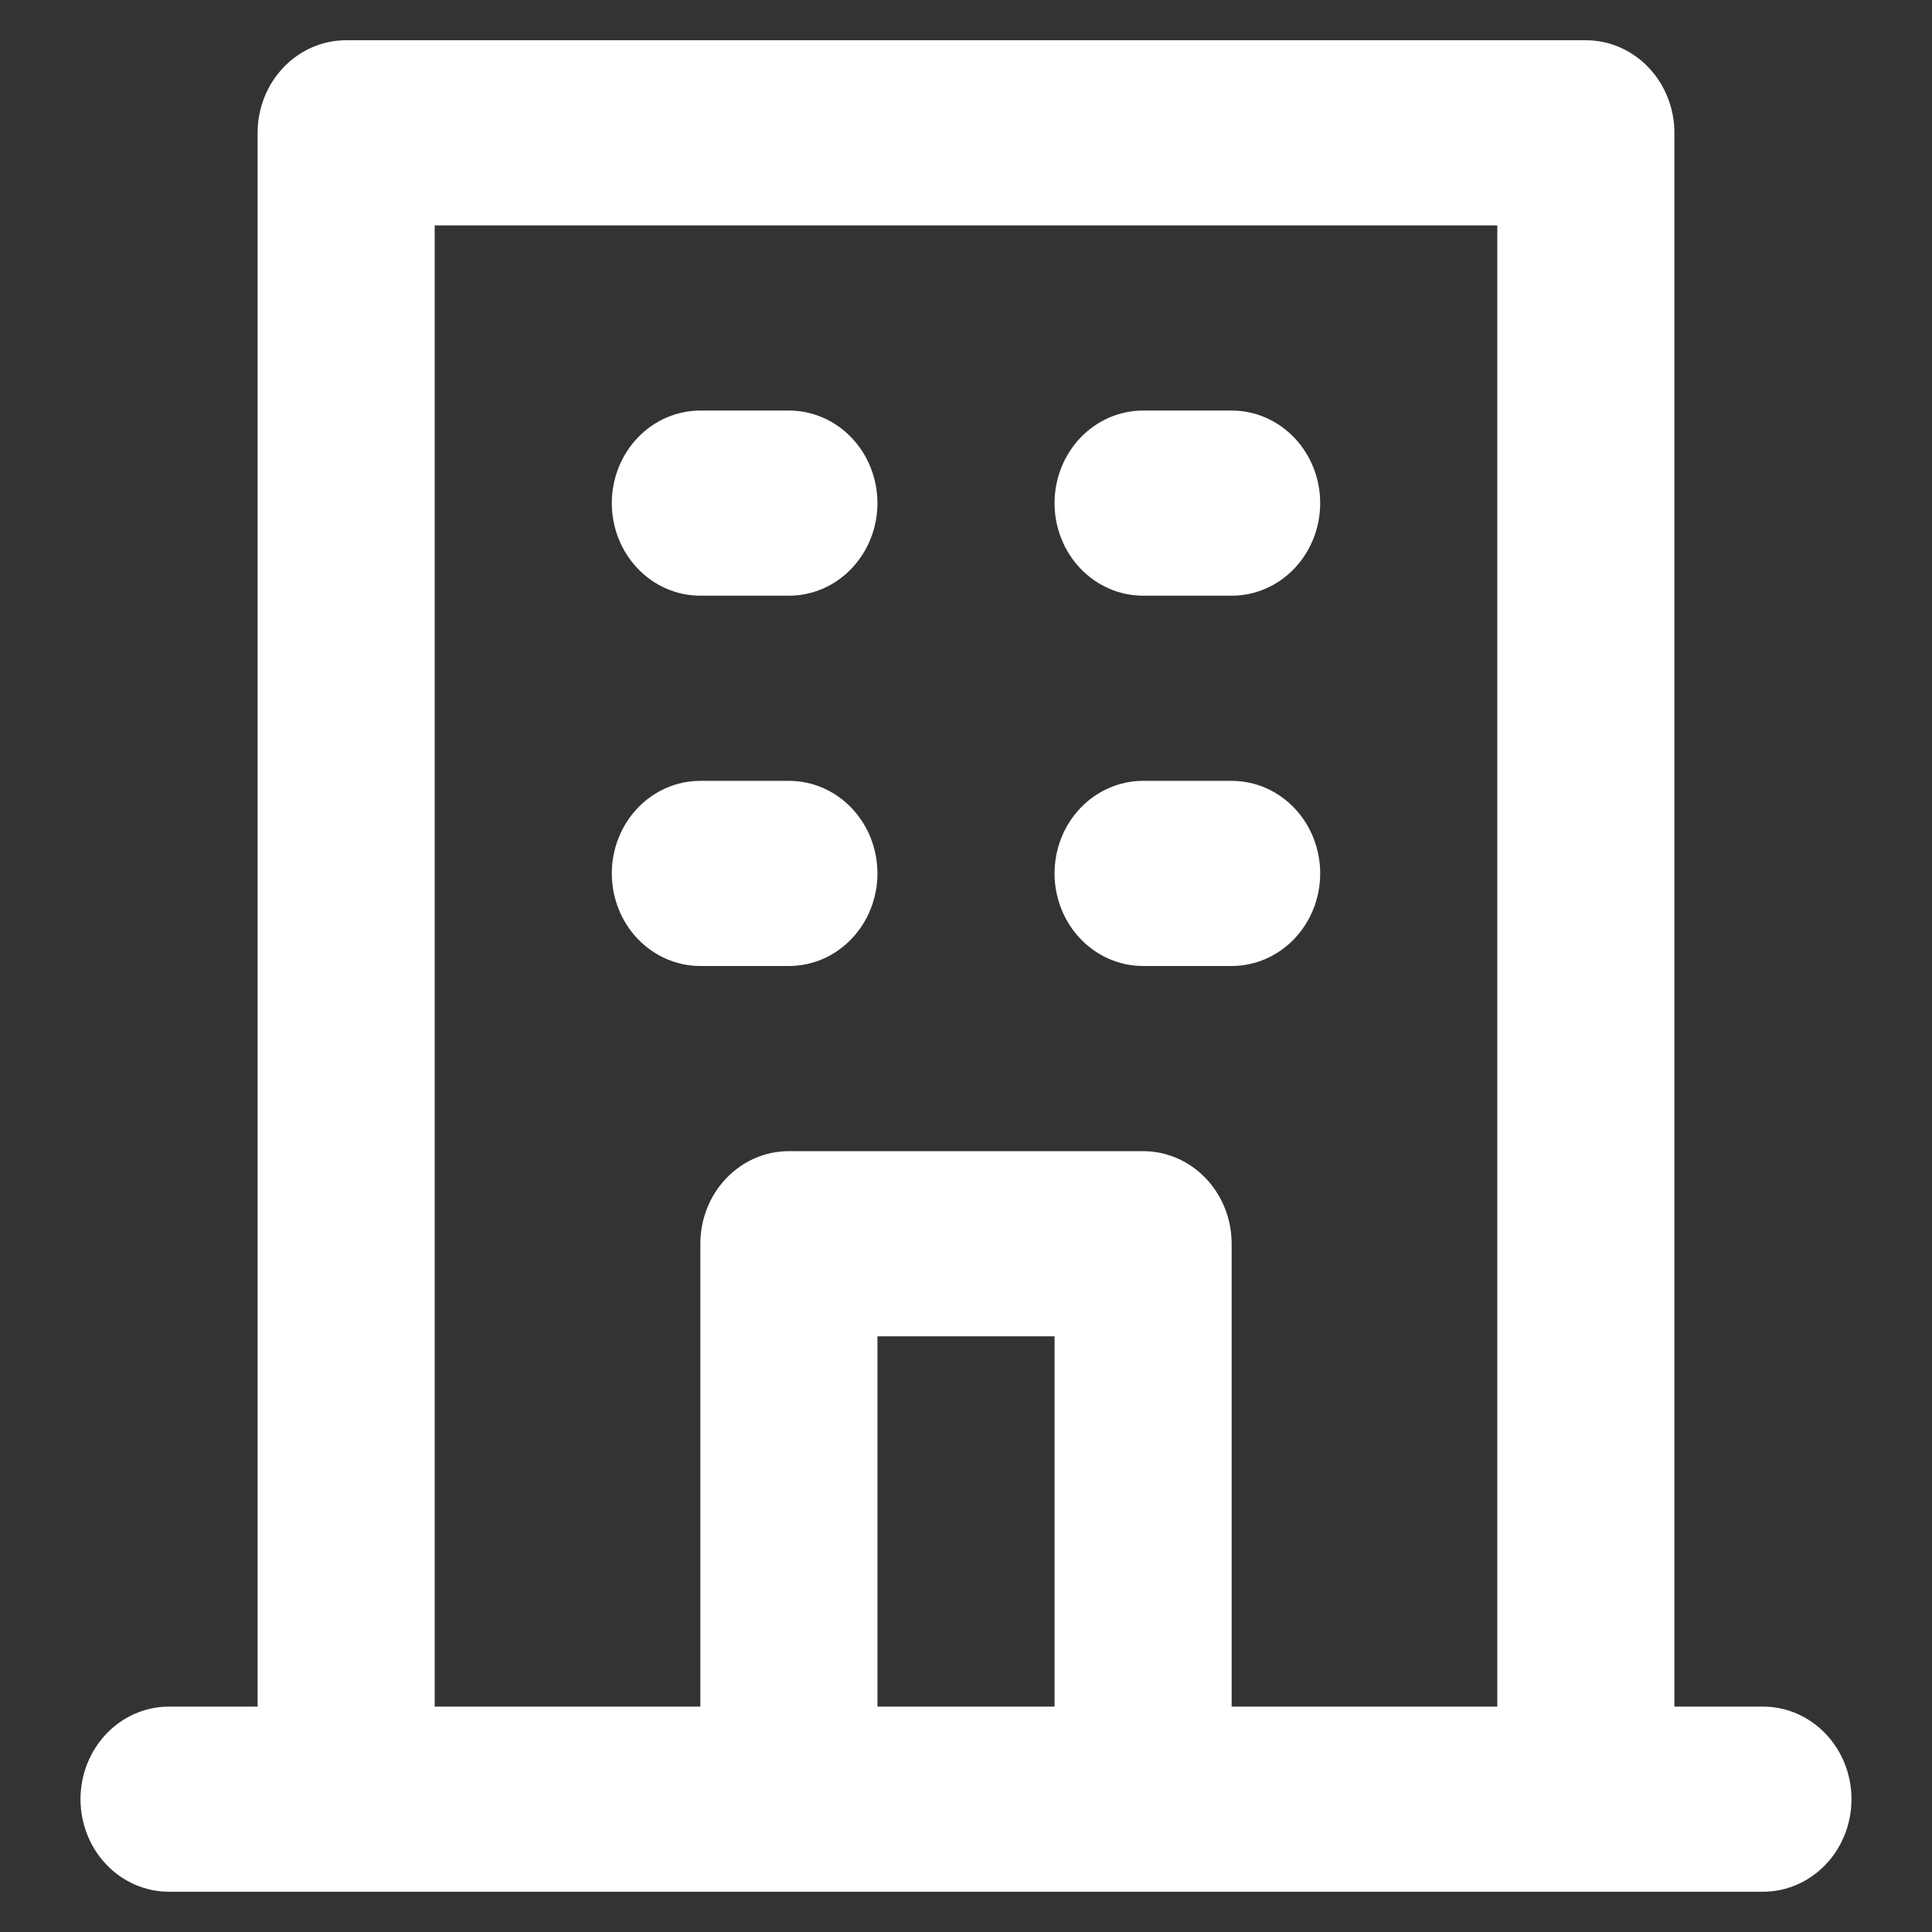 <svg width="24" height="24" viewBox="0 0 24 24" fill="none" xmlns="http://www.w3.org/2000/svg">
<rect x="0" y="0" width="24" height="24" fill="#333333" stroke="none"/>
<path d="M14.2 7.4H15.3C15.592 7.4 15.871 7.279 16.078 7.063C16.284 6.847 16.4 6.555 16.4 6.25C16.4 5.945 16.284 5.653 16.078 5.437C15.872 5.221 15.592 5.1 15.3 5.1H14.2C13.908 5.1 13.629 5.221 13.422 5.437C13.216 5.653 13.1 5.945 13.1 6.25C13.1 6.555 13.216 6.847 13.422 7.063C13.629 7.279 13.908 7.4 14.2 7.4ZM14.2 12H15.3C15.592 12 15.871 11.879 16.078 11.663C16.284 11.448 16.4 11.155 16.4 10.85C16.4 10.545 16.284 10.252 16.078 10.037C15.872 9.821 15.592 9.7 15.3 9.7H14.2C13.908 9.7 13.629 9.821 13.422 10.037C13.216 10.252 13.1 10.545 13.1 10.85C13.1 11.155 13.216 11.448 13.422 11.663C13.629 11.879 13.908 12 14.2 12ZM8.7 7.4H9.8C10.092 7.4 10.372 7.279 10.578 7.063C10.784 6.847 10.9 6.555 10.9 6.25C10.9 5.945 10.784 5.653 10.578 5.437C10.372 5.221 10.092 5.1 9.8 5.1H8.7C8.408 5.1 8.128 5.221 7.922 5.437C7.716 5.653 7.6 5.945 7.6 6.25C7.6 6.555 7.716 6.847 7.922 7.063C8.128 7.279 8.408 7.4 8.7 7.4ZM8.7 12H9.8C10.092 12 10.372 11.879 10.578 11.663C10.784 11.448 10.9 11.155 10.9 10.85C10.9 10.545 10.784 10.252 10.578 10.037C10.372 9.821 10.092 9.7 9.8 9.7H8.7C8.408 9.7 8.128 9.821 7.922 10.037C7.716 10.252 7.6 10.545 7.6 10.85C7.6 11.155 7.716 11.448 7.922 11.663C8.128 11.879 8.408 12 8.7 12ZM21.9 21.2H20.8V1.65C20.8 1.345 20.684 1.053 20.478 0.837C20.272 0.621 19.992 0.5 19.7 0.5H4.3C4.008 0.5 3.728 0.621 3.522 0.837C3.316 1.053 3.2 1.345 3.2 1.65V21.2H2.1C1.808 21.2 1.528 21.321 1.322 21.537C1.116 21.753 1 22.045 1 22.35C1 22.655 1.116 22.948 1.322 23.163C1.528 23.379 1.808 23.5 2.1 23.5H21.9C22.192 23.5 22.471 23.379 22.678 23.163C22.884 22.948 23 22.655 23 22.35C23 22.045 22.884 21.753 22.678 21.537C22.472 21.321 22.192 21.2 21.9 21.2ZM13.1 21.2H10.9V16.6H13.1V21.2ZM18.6 21.2H15.3V15.45C15.3 15.145 15.184 14.852 14.978 14.637C14.772 14.421 14.492 14.3 14.2 14.3H9.8C9.508 14.3 9.228 14.421 9.022 14.637C8.816 14.852 8.7 15.145 8.7 15.45V21.2H5.4V2.8H18.6V21.2Z" fill="white"/>
</svg>
